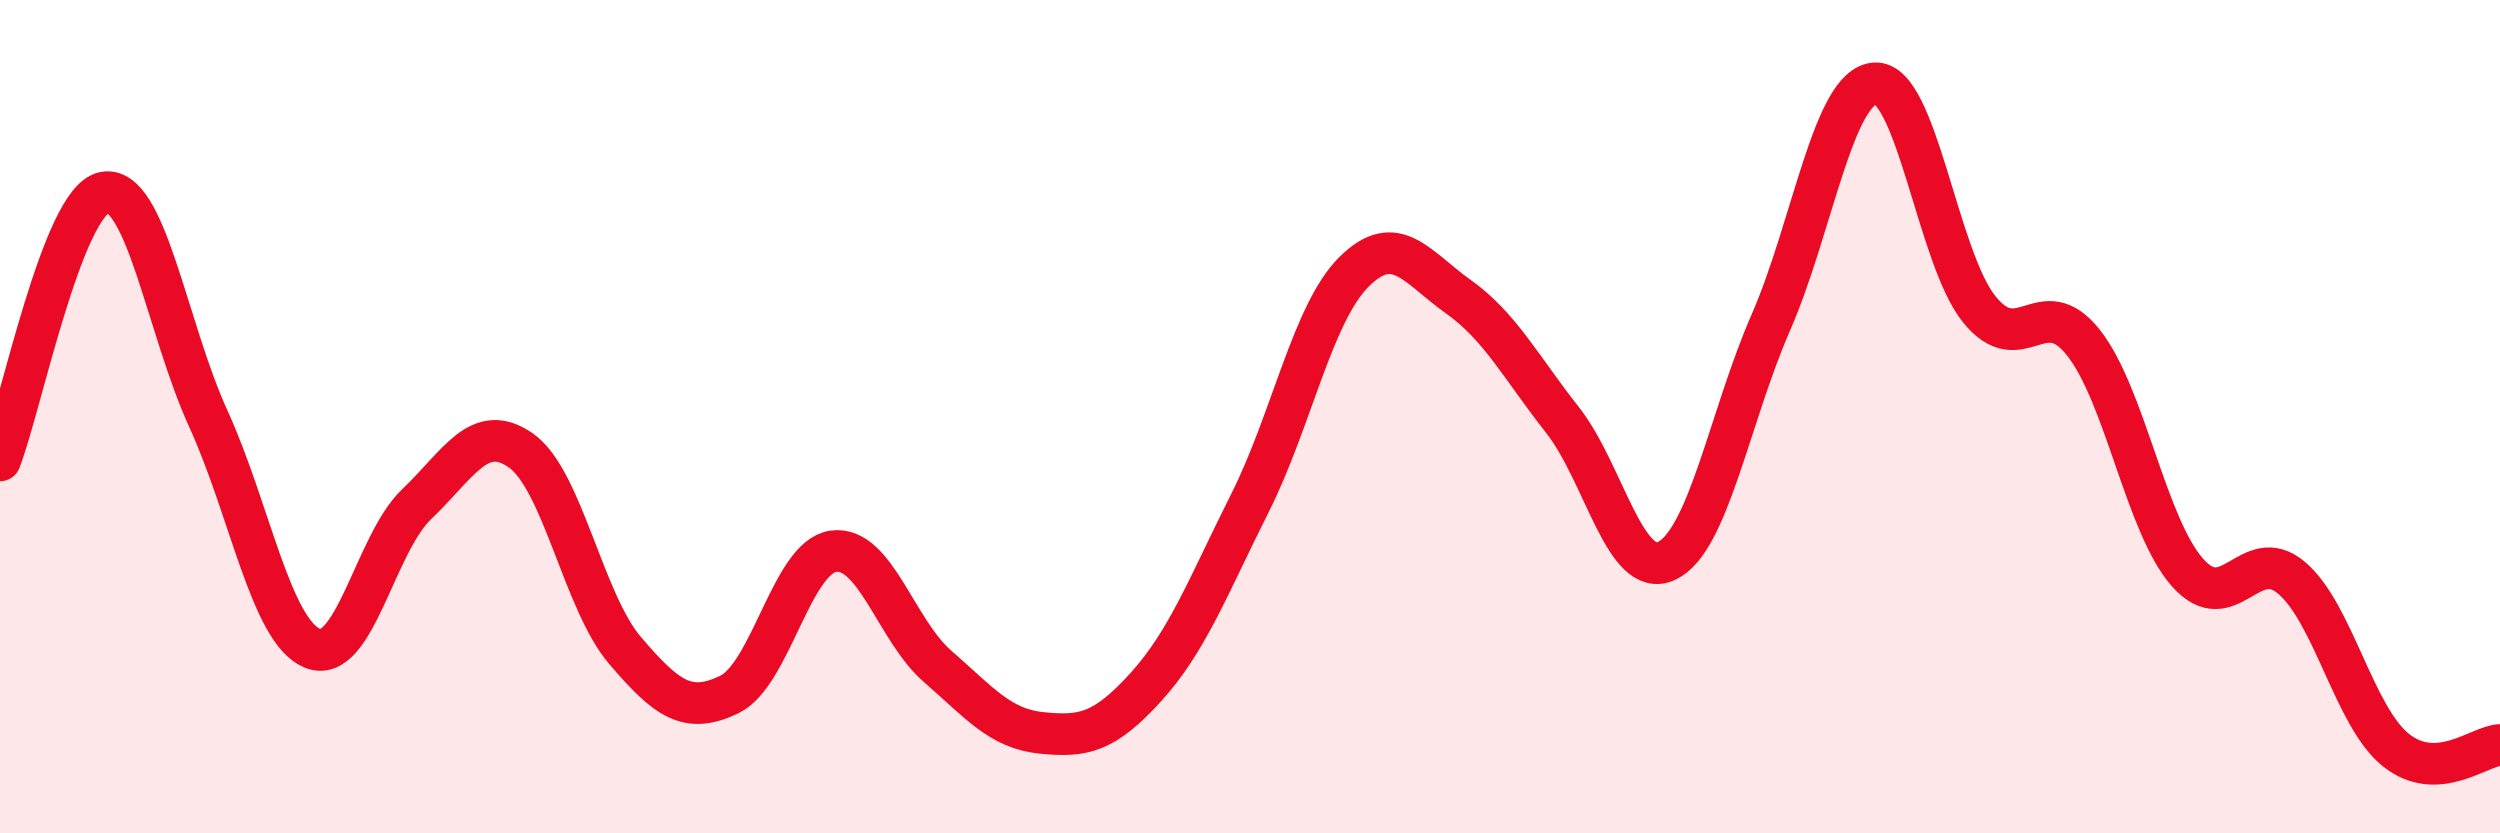 
    <svg width="60" height="20" viewBox="0 0 60 20" xmlns="http://www.w3.org/2000/svg">
      <path
        d="M 0,11.05 C 0.5,9.76 1.5,4.82 2.5,4.62 C 3.5,4.42 4,7.86 5,10.05 C 6,12.24 6.5,15.15 7.5,15.56 C 8.5,15.97 9,13.05 10,12.1 C 11,11.15 11.5,10.11 12.5,10.81 C 13.5,11.51 14,14.44 15,15.61 C 16,16.78 16.5,17.15 17.5,16.67 C 18.5,16.19 19,13.37 20,13.23 C 21,13.09 21.5,15.12 22.5,15.99 C 23.5,16.86 24,17.49 25,17.59 C 26,17.69 26.5,17.59 27.5,16.49 C 28.5,15.39 29,14.06 30,12.07 C 31,10.08 31.5,7.51 32.5,6.52 C 33.5,5.53 34,6.41 35,7.12 C 36,7.83 36.5,8.81 37.5,10.08 C 38.5,11.35 39,13.93 40,13.46 C 41,12.99 41.5,10.03 42.5,7.74 C 43.5,5.45 44,2.06 45,2 C 46,1.94 46.5,6.18 47.5,7.42 C 48.5,8.66 49,6.96 50,8.22 C 51,9.48 51.5,12.61 52.5,13.74 C 53.5,14.87 54,13.02 55,13.87 C 56,14.72 56.5,17.2 57.5,18 C 58.5,18.8 59.5,17.9 60,17.88L60 20L0 20Z"
        fill="#EB0A25"
        opacity="0.1"
        stroke-linecap="round"
        stroke-linejoin="round"
      />
      <path
        d="M 0,11.05 C 0.5,9.76 1.5,4.82 2.5,4.62 C 3.5,4.42 4,7.86 5,10.05 C 6,12.24 6.5,15.15 7.5,15.56 C 8.5,15.97 9,13.05 10,12.1 C 11,11.15 11.5,10.11 12.5,10.81 C 13.5,11.51 14,14.44 15,15.61 C 16,16.78 16.5,17.15 17.5,16.67 C 18.5,16.19 19,13.37 20,13.23 C 21,13.09 21.5,15.12 22.5,15.99 C 23.5,16.86 24,17.49 25,17.59 C 26,17.69 26.5,17.59 27.5,16.49 C 28.5,15.39 29,14.06 30,12.07 C 31,10.08 31.5,7.51 32.5,6.52 C 33.5,5.53 34,6.41 35,7.12 C 36,7.83 36.5,8.81 37.5,10.08 C 38.5,11.35 39,13.93 40,13.46 C 41,12.99 41.5,10.03 42.5,7.74 C 43.5,5.45 44,2.06 45,2 C 46,1.94 46.5,6.18 47.5,7.42 C 48.5,8.66 49,6.96 50,8.22 C 51,9.48 51.5,12.61 52.5,13.74 C 53.5,14.87 54,13.02 55,13.87 C 56,14.72 56.5,17.2 57.5,18 C 58.5,18.8 59.5,17.9 60,17.88"
        stroke="#EB0A25"
        stroke-width="1"
        fill="none"
        stroke-linecap="round"
        stroke-linejoin="round"
      />
    </svg>
  